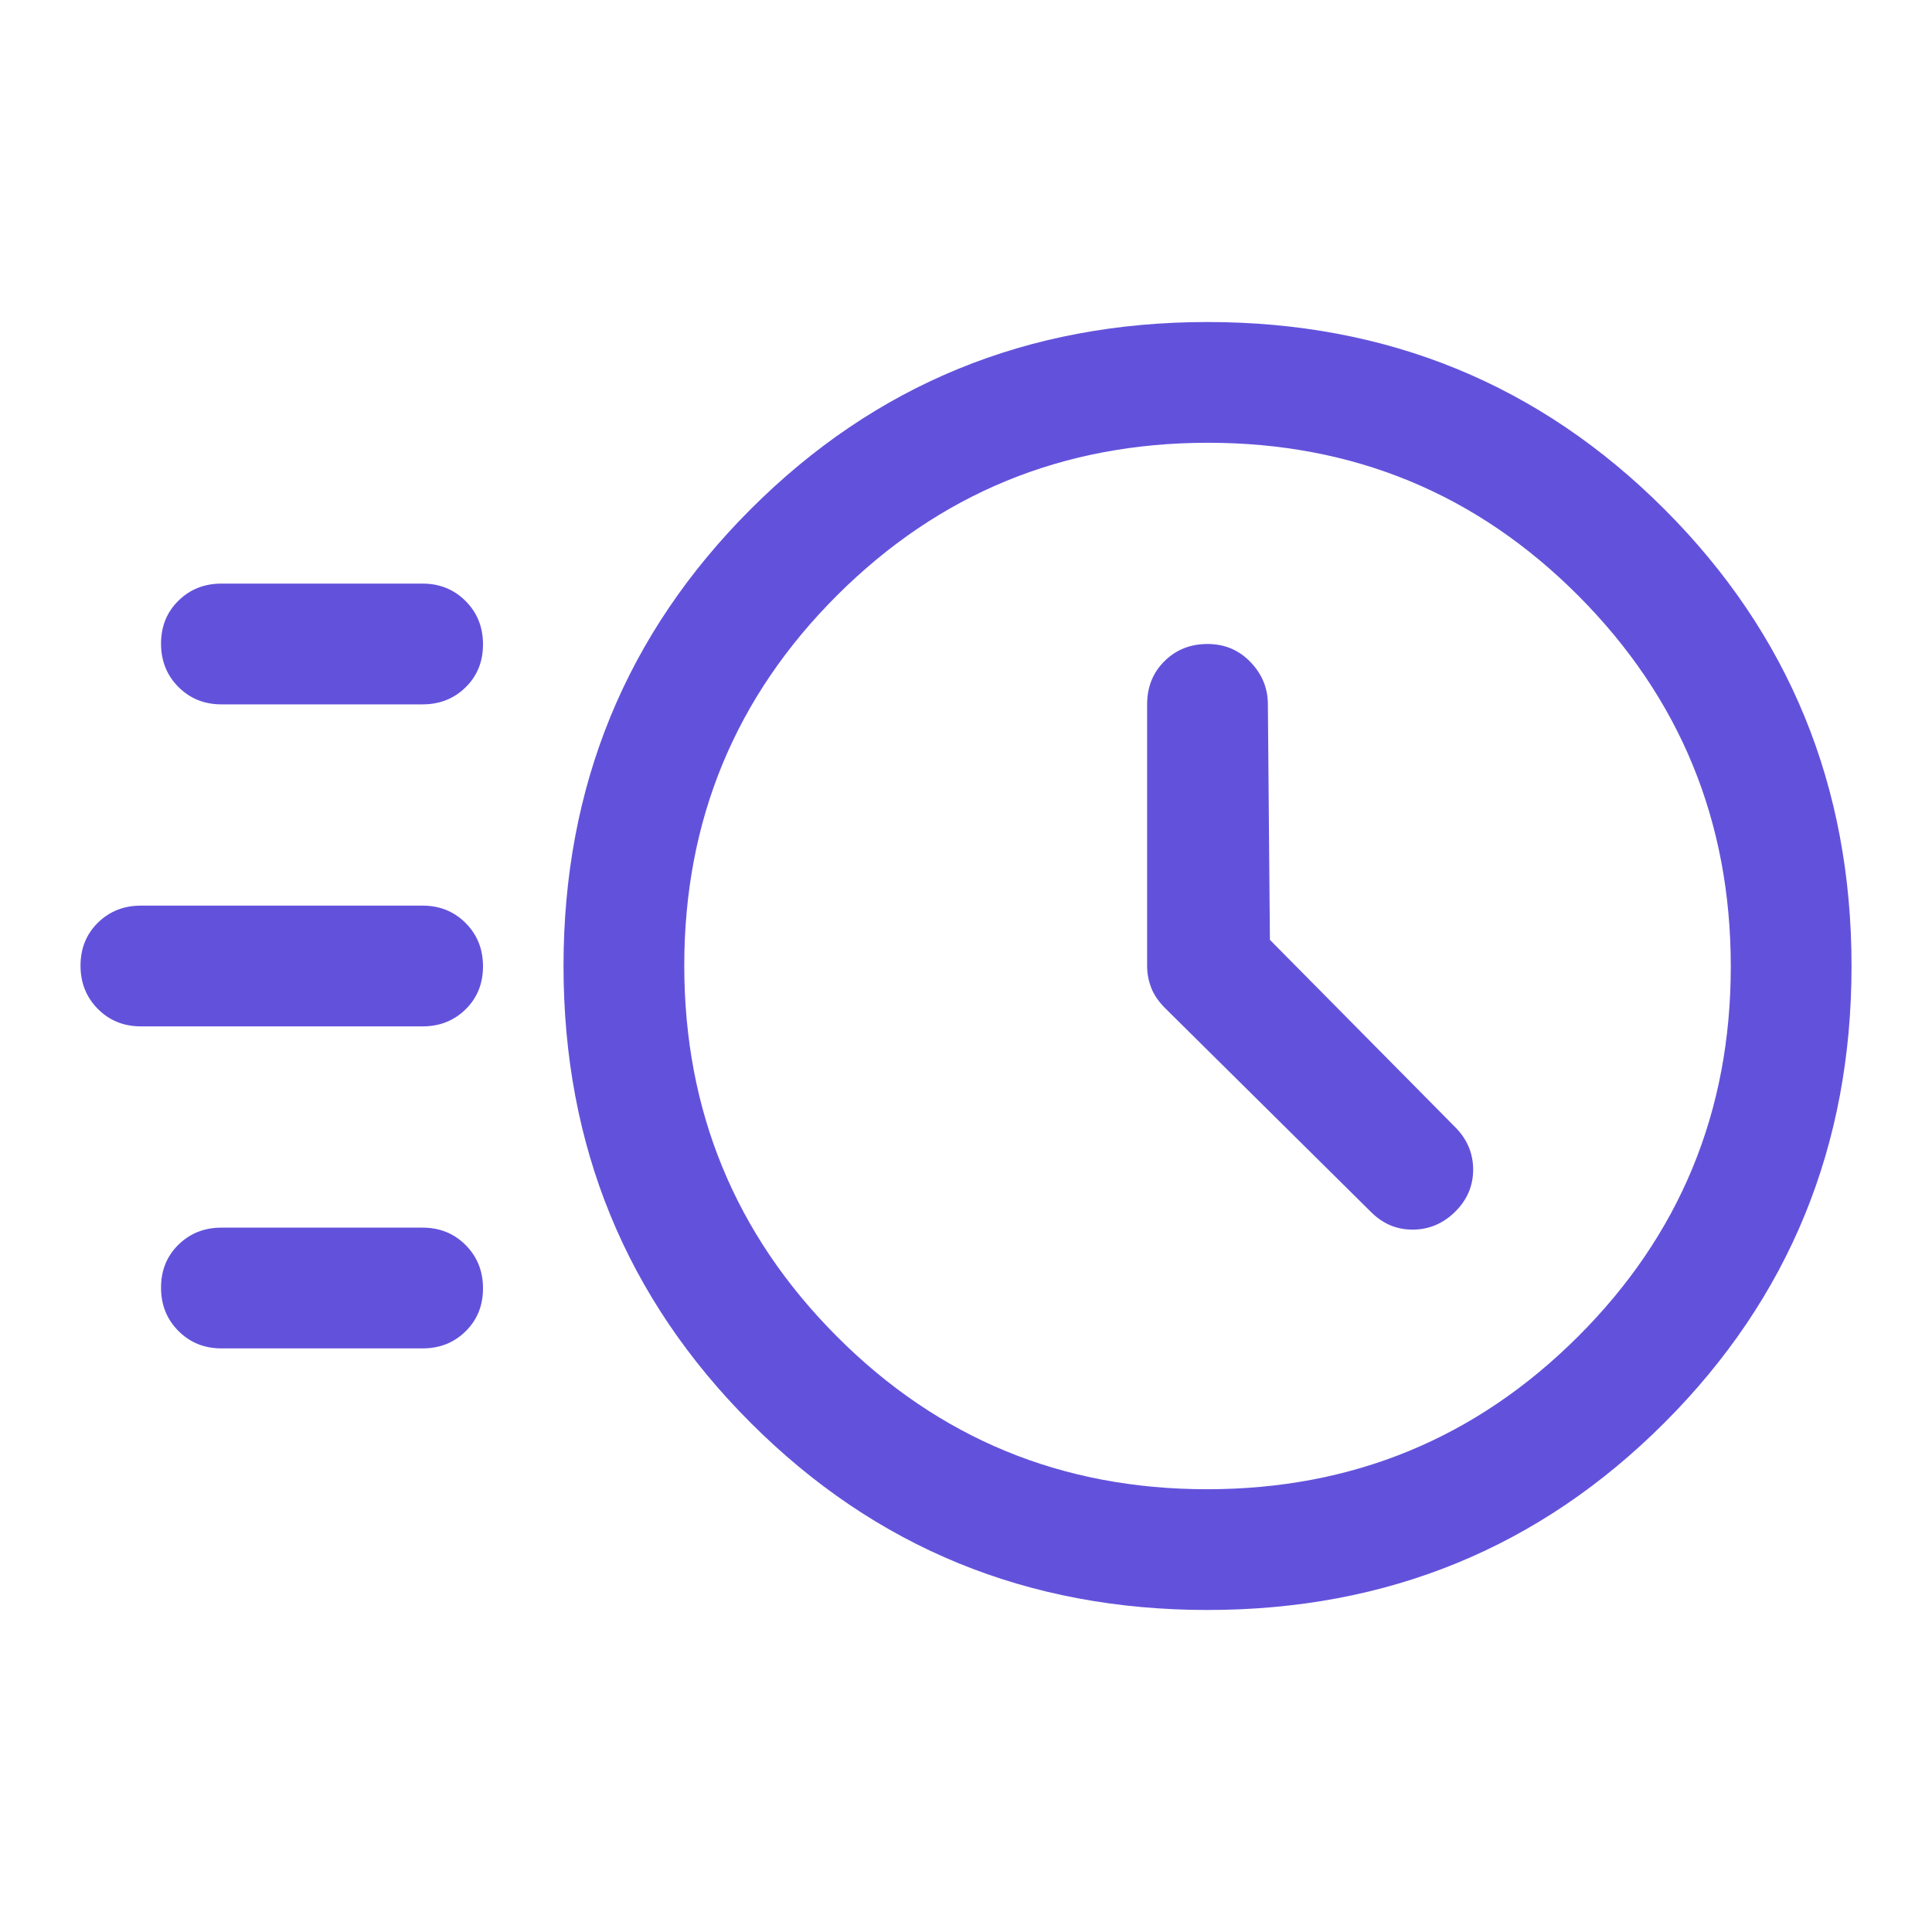 <svg width="40" height="40" viewBox="0 0 40 40" fill="none" xmlns="http://www.w3.org/2000/svg">
<path d="M25 33.333C21.278 33.333 18.125 32.042 15.542 29.458C12.959 26.875 11.667 23.722 11.667 20C11.667 16.278 12.959 13.125 15.542 10.542C18.125 7.958 21.278 6.667 25 6.667C28.723 6.667 31.875 7.958 34.459 10.542C37.042 13.125 38.334 16.278 38.334 20C38.334 23.722 37.042 26.875 34.459 29.458C31.875 32.042 28.723 33.333 25 33.333ZM24.991 30.833C27.997 30.833 30.556 29.781 32.667 27.676C34.778 25.572 35.834 23.016 35.834 20.01C35.834 17.003 34.781 14.444 32.677 12.333C30.572 10.222 28.017 9.167 25.01 9.167C22.004 9.167 19.445 10.219 17.334 12.323C15.223 14.428 14.167 16.984 14.167 19.99C14.167 22.997 15.219 25.555 17.324 27.667C19.428 29.778 21.984 30.833 24.991 30.833ZM26.292 19.458L26.25 14.583C26.25 14.25 26.131 13.958 25.891 13.708C25.651 13.458 25.355 13.333 25 13.333C24.646 13.333 24.349 13.451 24.11 13.688C23.87 13.924 23.75 14.222 23.75 14.583V20C23.75 20.154 23.778 20.304 23.834 20.449C23.889 20.594 23.986 20.736 24.125 20.875L28.375 25.083C28.62 25.333 28.91 25.458 29.246 25.458C29.582 25.458 29.875 25.335 30.125 25.09C30.375 24.844 30.5 24.553 30.5 24.215C30.5 23.877 30.375 23.583 30.125 23.333L26.292 19.458ZM4.584 14.583C4.229 14.583 3.933 14.463 3.693 14.222C3.453 13.981 3.334 13.682 3.334 13.326C3.334 12.97 3.453 12.674 3.693 12.438C3.933 12.201 4.229 12.083 4.584 12.083H8.75C9.104 12.083 9.401 12.204 9.641 12.445C9.881 12.686 10 12.984 10 13.341C10 13.697 9.881 13.993 9.641 14.229C9.401 14.465 9.104 14.583 8.75 14.583H4.584ZM2.917 21.25C2.563 21.25 2.266 21.13 2.026 20.889C1.787 20.648 1.667 20.349 1.667 19.993C1.667 19.636 1.787 19.34 2.026 19.104C2.266 18.868 2.563 18.75 2.917 18.75H8.75C9.104 18.75 9.401 18.87 9.641 19.111C9.881 19.352 10 19.651 10 20.007C10 20.363 9.881 20.66 9.641 20.896C9.401 21.132 9.104 21.25 8.75 21.25H2.917ZM4.584 27.917C4.229 27.917 3.933 27.796 3.693 27.555C3.453 27.314 3.334 27.016 3.334 26.659C3.334 26.303 3.453 26.007 3.693 25.771C3.933 25.535 4.229 25.417 4.584 25.417H8.75C9.104 25.417 9.401 25.537 9.641 25.778C9.881 26.019 10 26.318 10 26.674C10 27.03 9.881 27.326 9.641 27.562C9.401 27.799 9.104 27.917 8.75 27.917H4.584Z" fill="#6252DB"/>
</svg>
